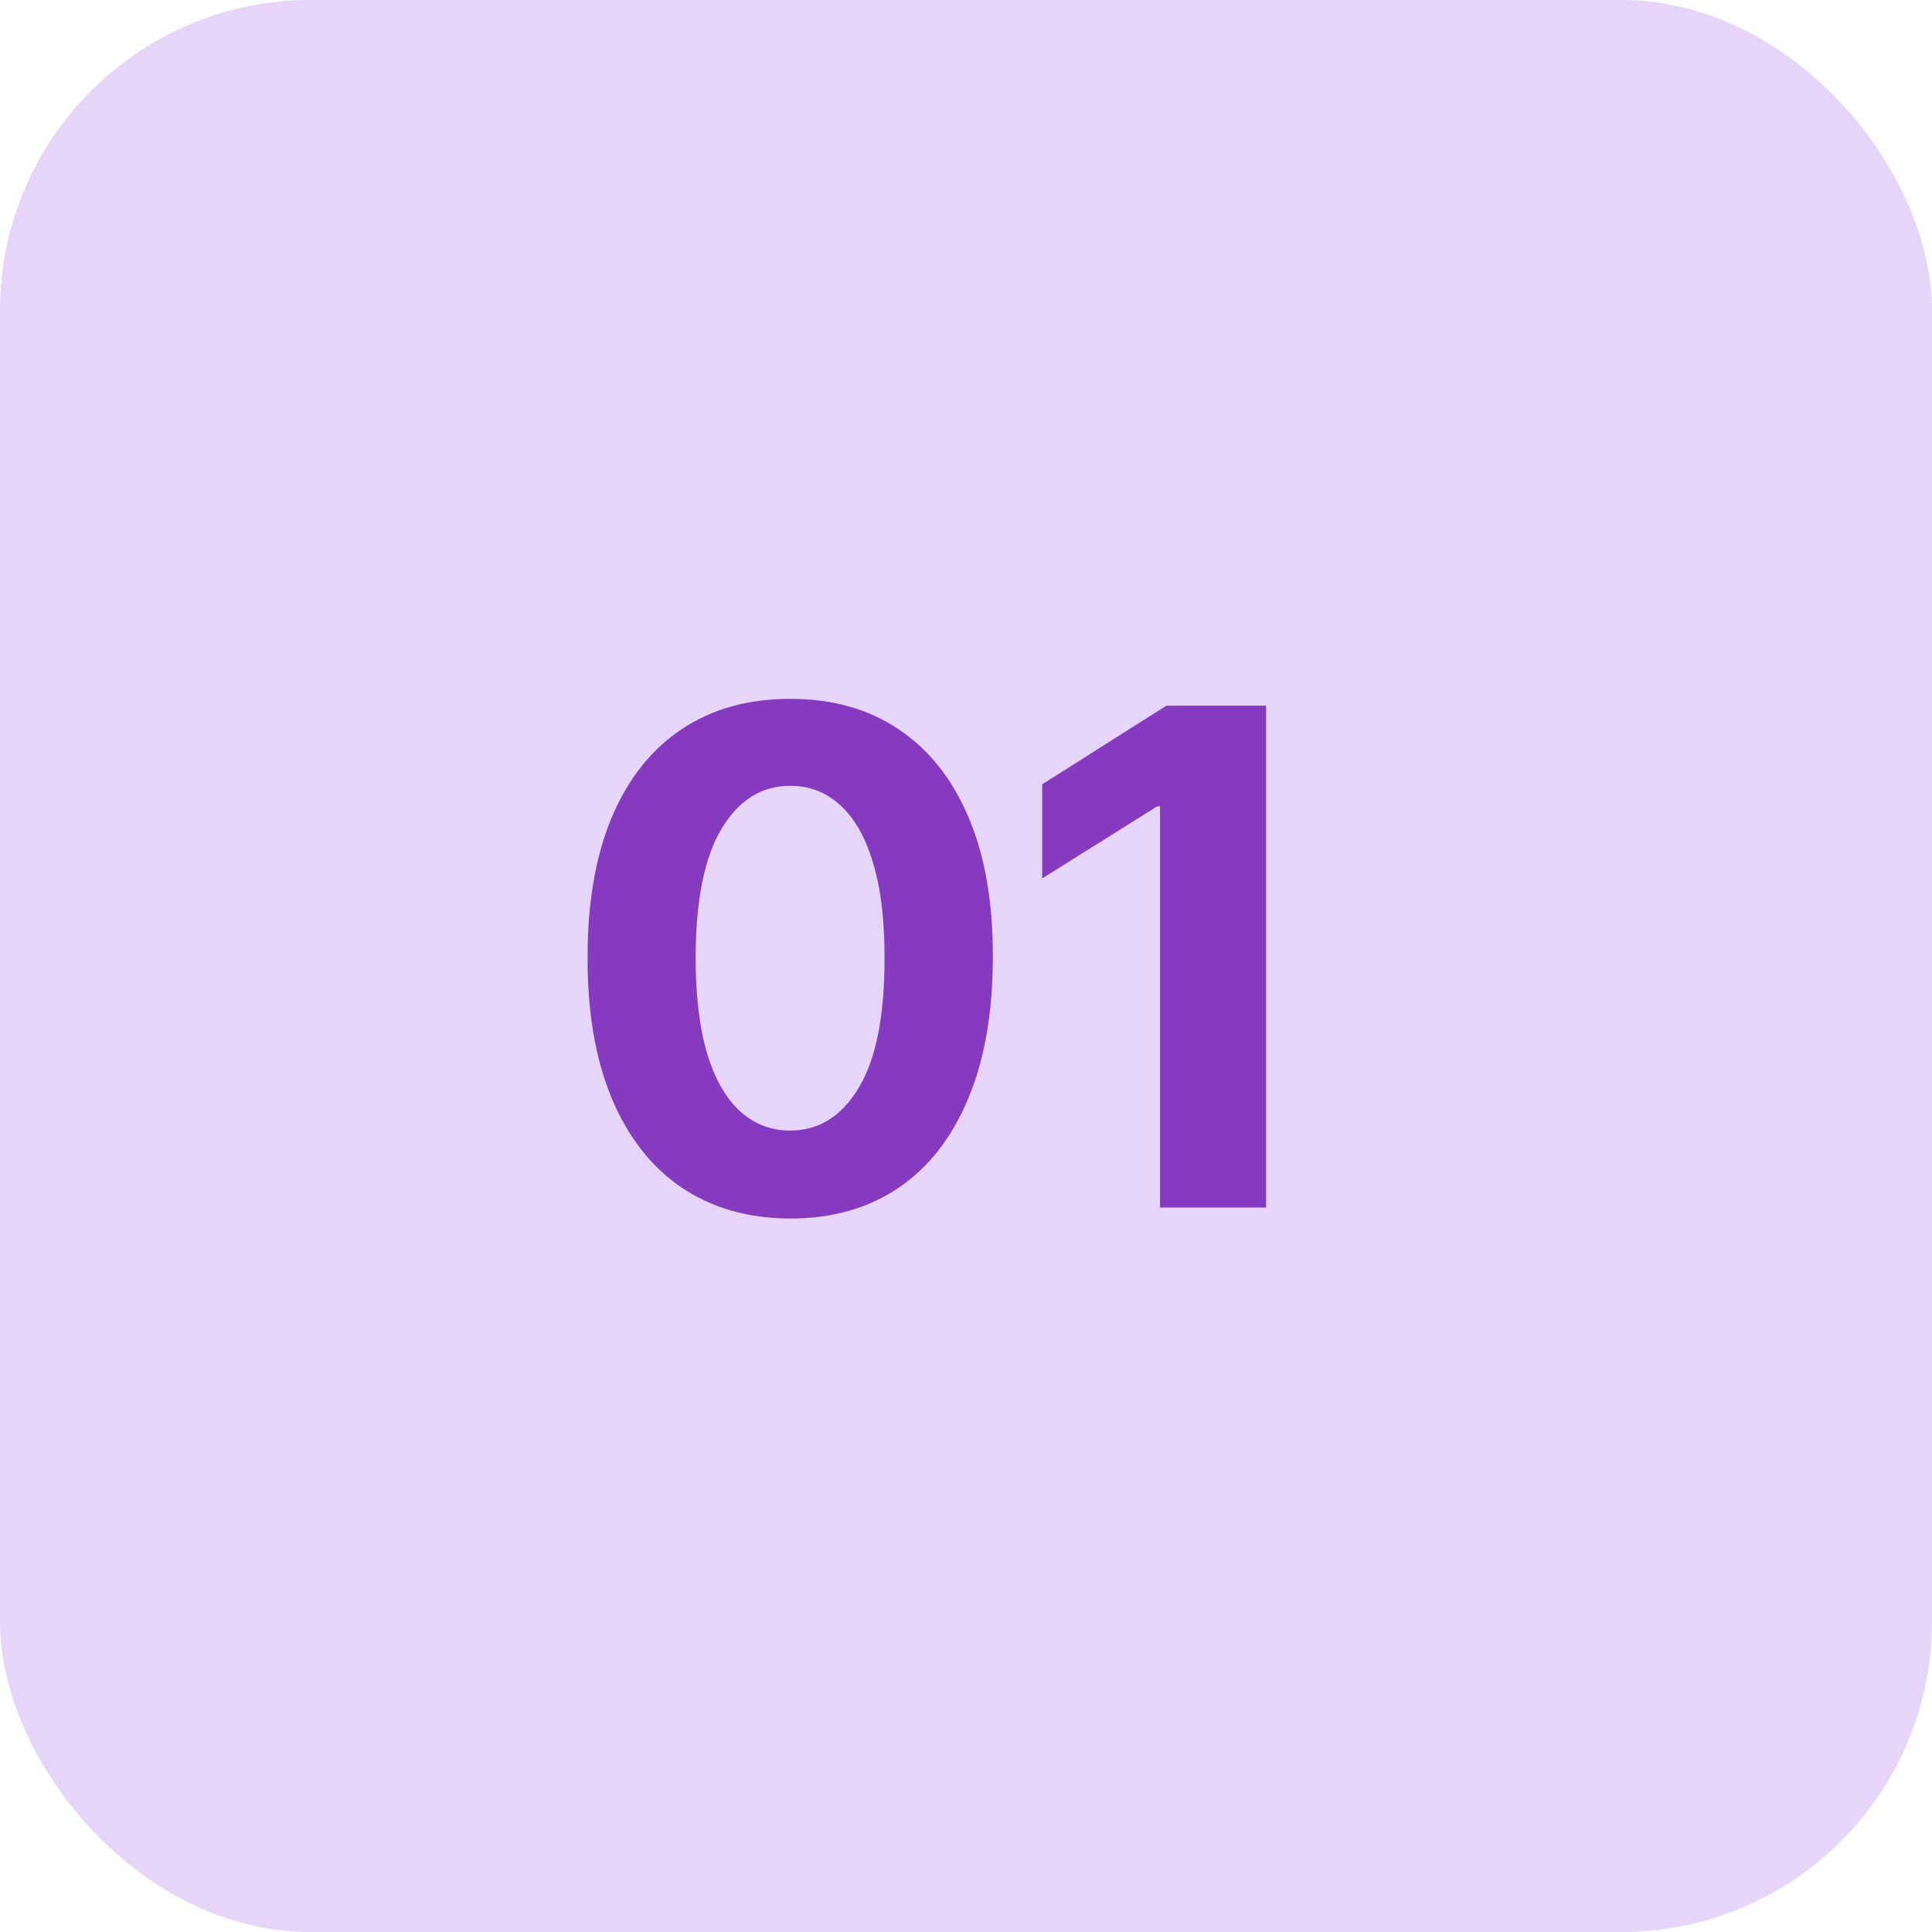 <svg width="56" height="56" viewBox="0 0 56 56" fill="none" xmlns="http://www.w3.org/2000/svg">
<rect width="56" height="56" rx="9" fill="#E6D5F9"/>
<path d="M22.905 35.32C21.683 35.315 20.632 35.014 19.751 34.418C18.875 33.821 18.201 32.957 17.727 31.825C17.259 30.694 17.026 29.332 17.031 27.741C17.031 26.155 17.266 24.803 17.734 23.686C18.208 22.569 18.883 21.719 19.759 21.136C20.639 20.549 21.688 20.256 22.905 20.256C24.122 20.256 25.168 20.549 26.044 21.136C26.925 21.724 27.602 22.576 28.075 23.693C28.549 24.806 28.783 26.155 28.778 27.741C28.778 29.337 28.542 30.701 28.068 31.832C27.599 32.964 26.927 33.828 26.051 34.425C25.175 35.021 24.126 35.32 22.905 35.32ZM22.905 32.77C23.738 32.77 24.403 32.351 24.901 31.513C25.398 30.675 25.644 29.418 25.639 27.741C25.639 26.638 25.526 25.72 25.298 24.986C25.076 24.252 24.759 23.7 24.346 23.331C23.939 22.962 23.459 22.777 22.905 22.777C22.076 22.777 21.413 23.191 20.916 24.02C20.419 24.849 20.168 26.089 20.163 27.741C20.163 28.859 20.275 29.792 20.497 30.54C20.724 31.283 21.044 31.842 21.456 32.216C21.868 32.585 22.351 32.77 22.905 32.77ZM36.699 20.454V35H33.624V23.374H33.539L30.208 25.462V22.734L33.809 20.454H36.699Z" fill="#853ABF"/>
</svg>
